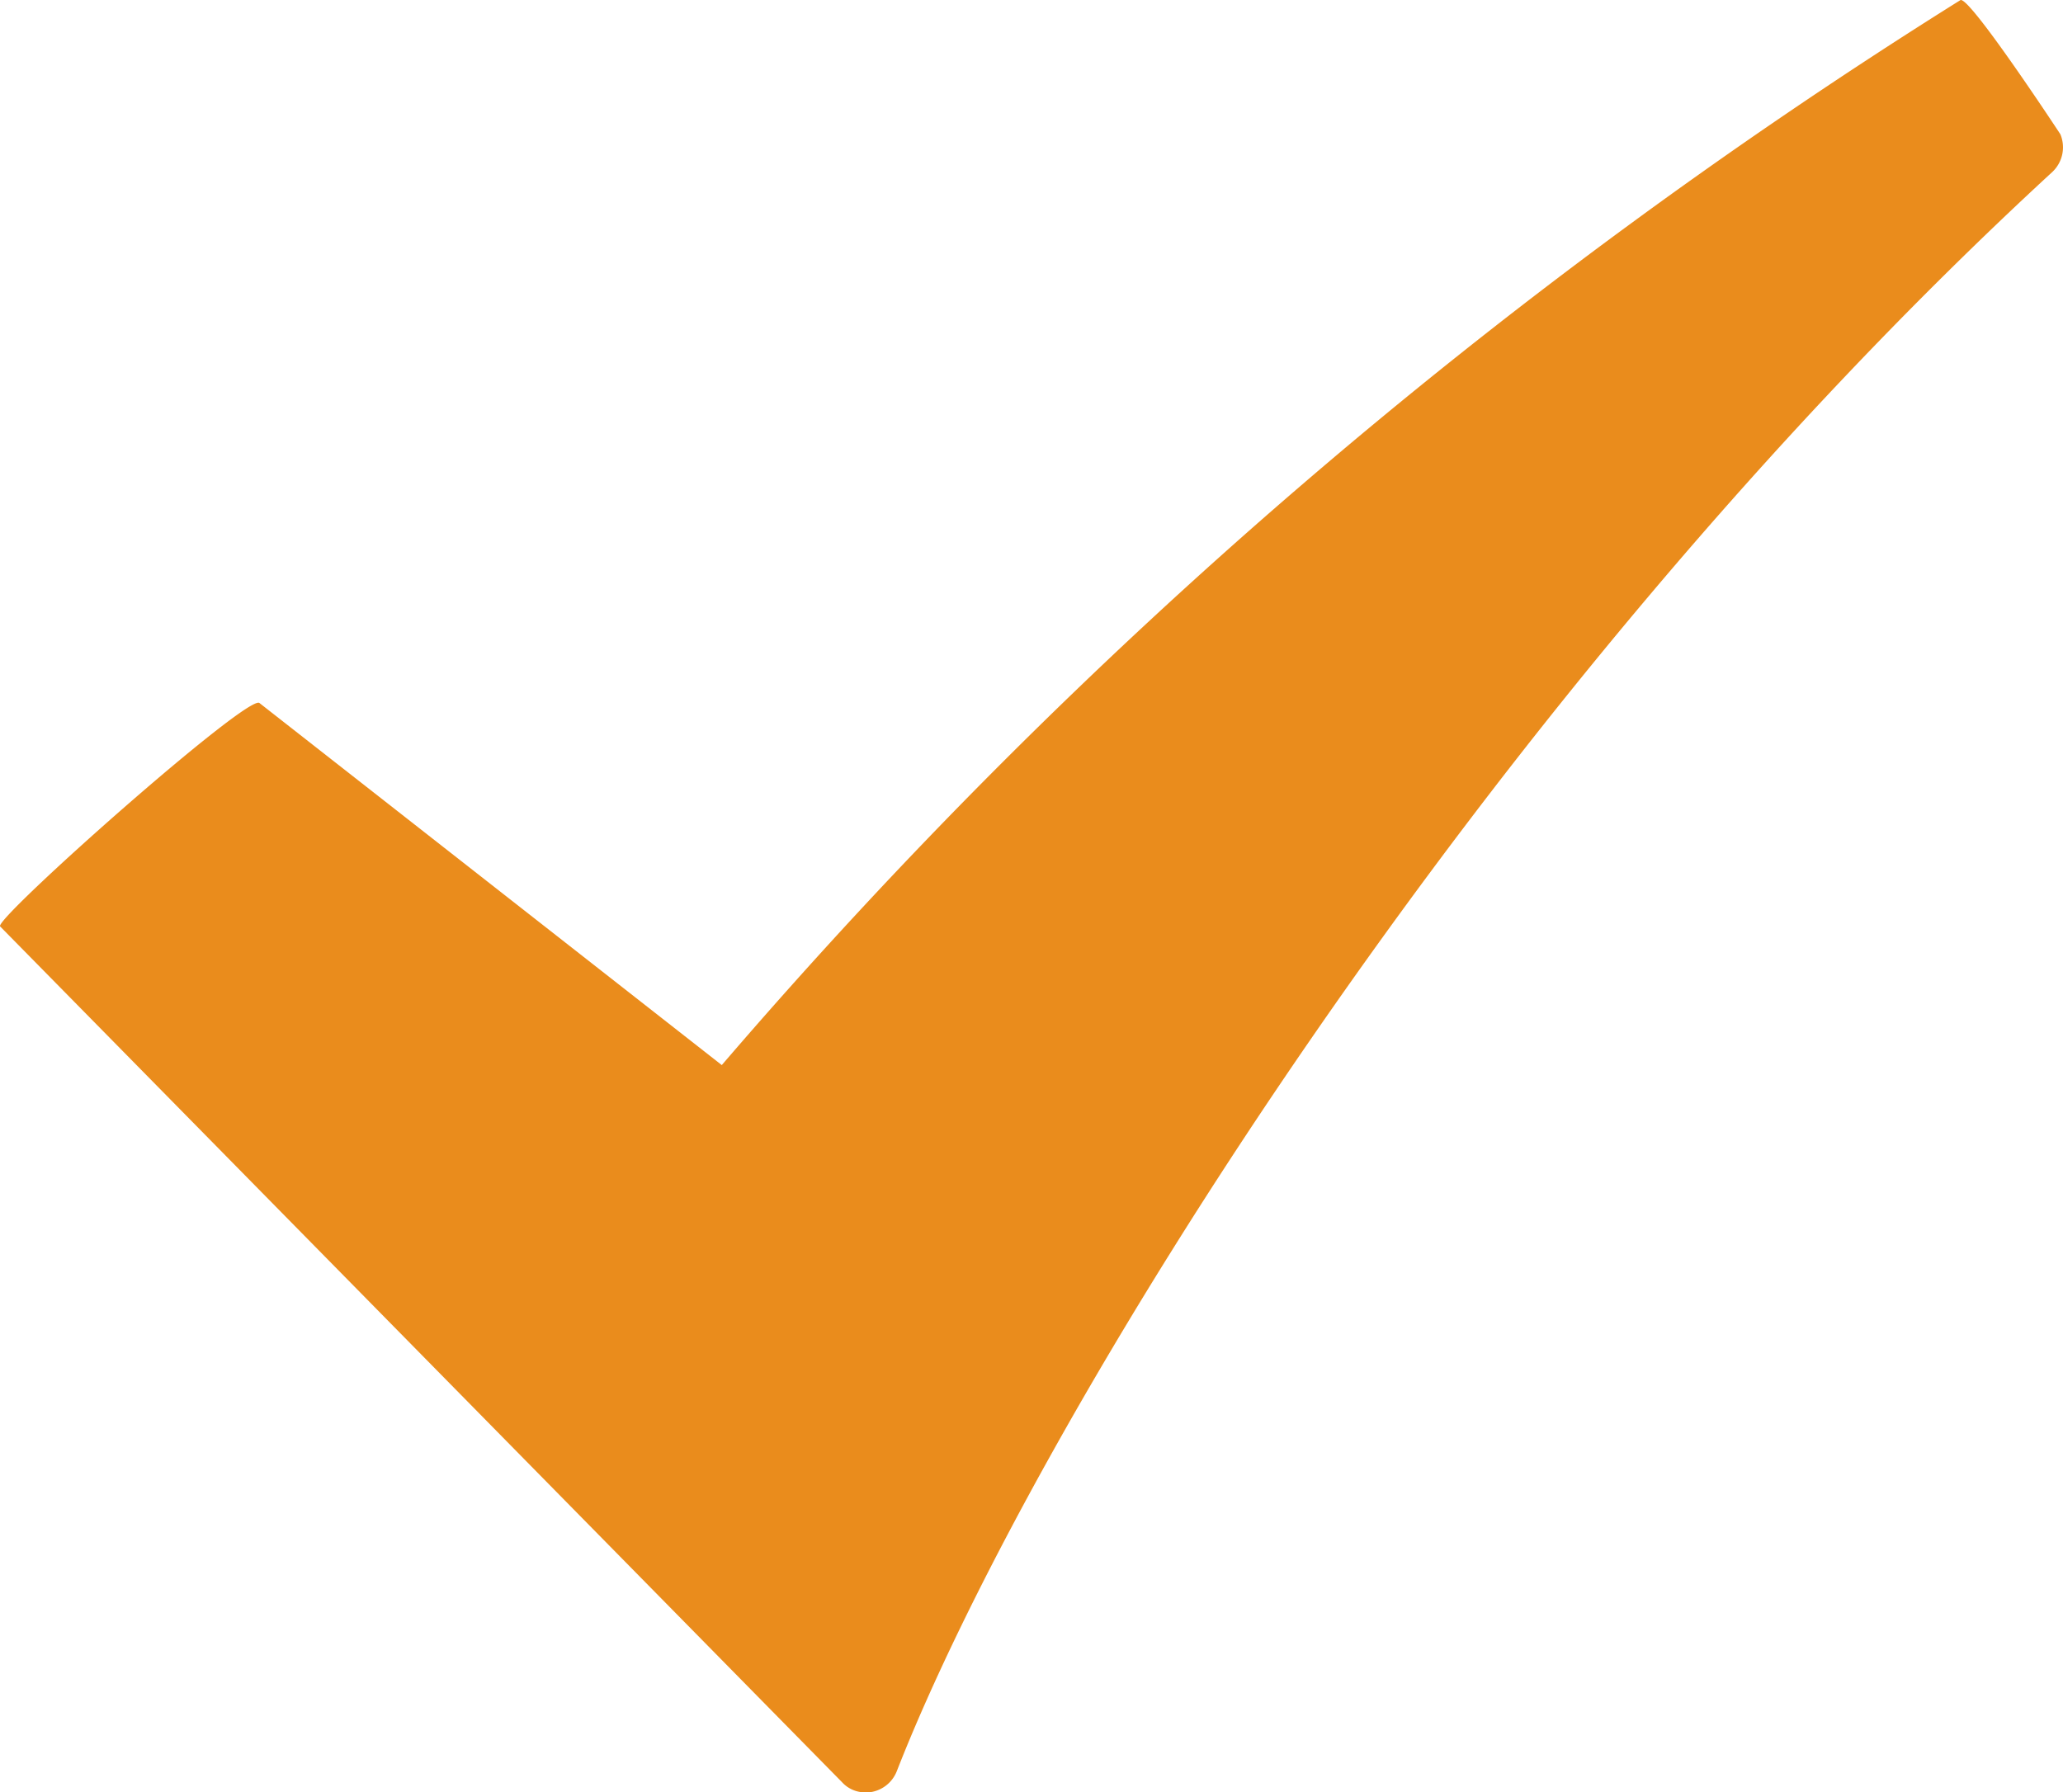 <svg xmlns="http://www.w3.org/2000/svg" width="53.134" height="46.172" viewBox="0 0 53.134 46.172"><path id="icon_-_check" data-name="icon - check" d="M59.349,9.353a139.746,139.746,0,0,0-31.9,27.433L15.54,27.458c-.315-.227-6.851,5.576-6.678,5.756L30.546,55.259a.8.8,0,0,0,.616.262.719.719,0,0,0,.166-.014.865.865,0,0,0,.631-.538c3.493-8.93,15.027-27.627,29.757-41.188a.872.872,0,0,0,.209-.974S59.569,9.218,59.349,9.353Z" transform="translate(-8.859 -9.349)" fill="#ea8c1c"></path></svg>